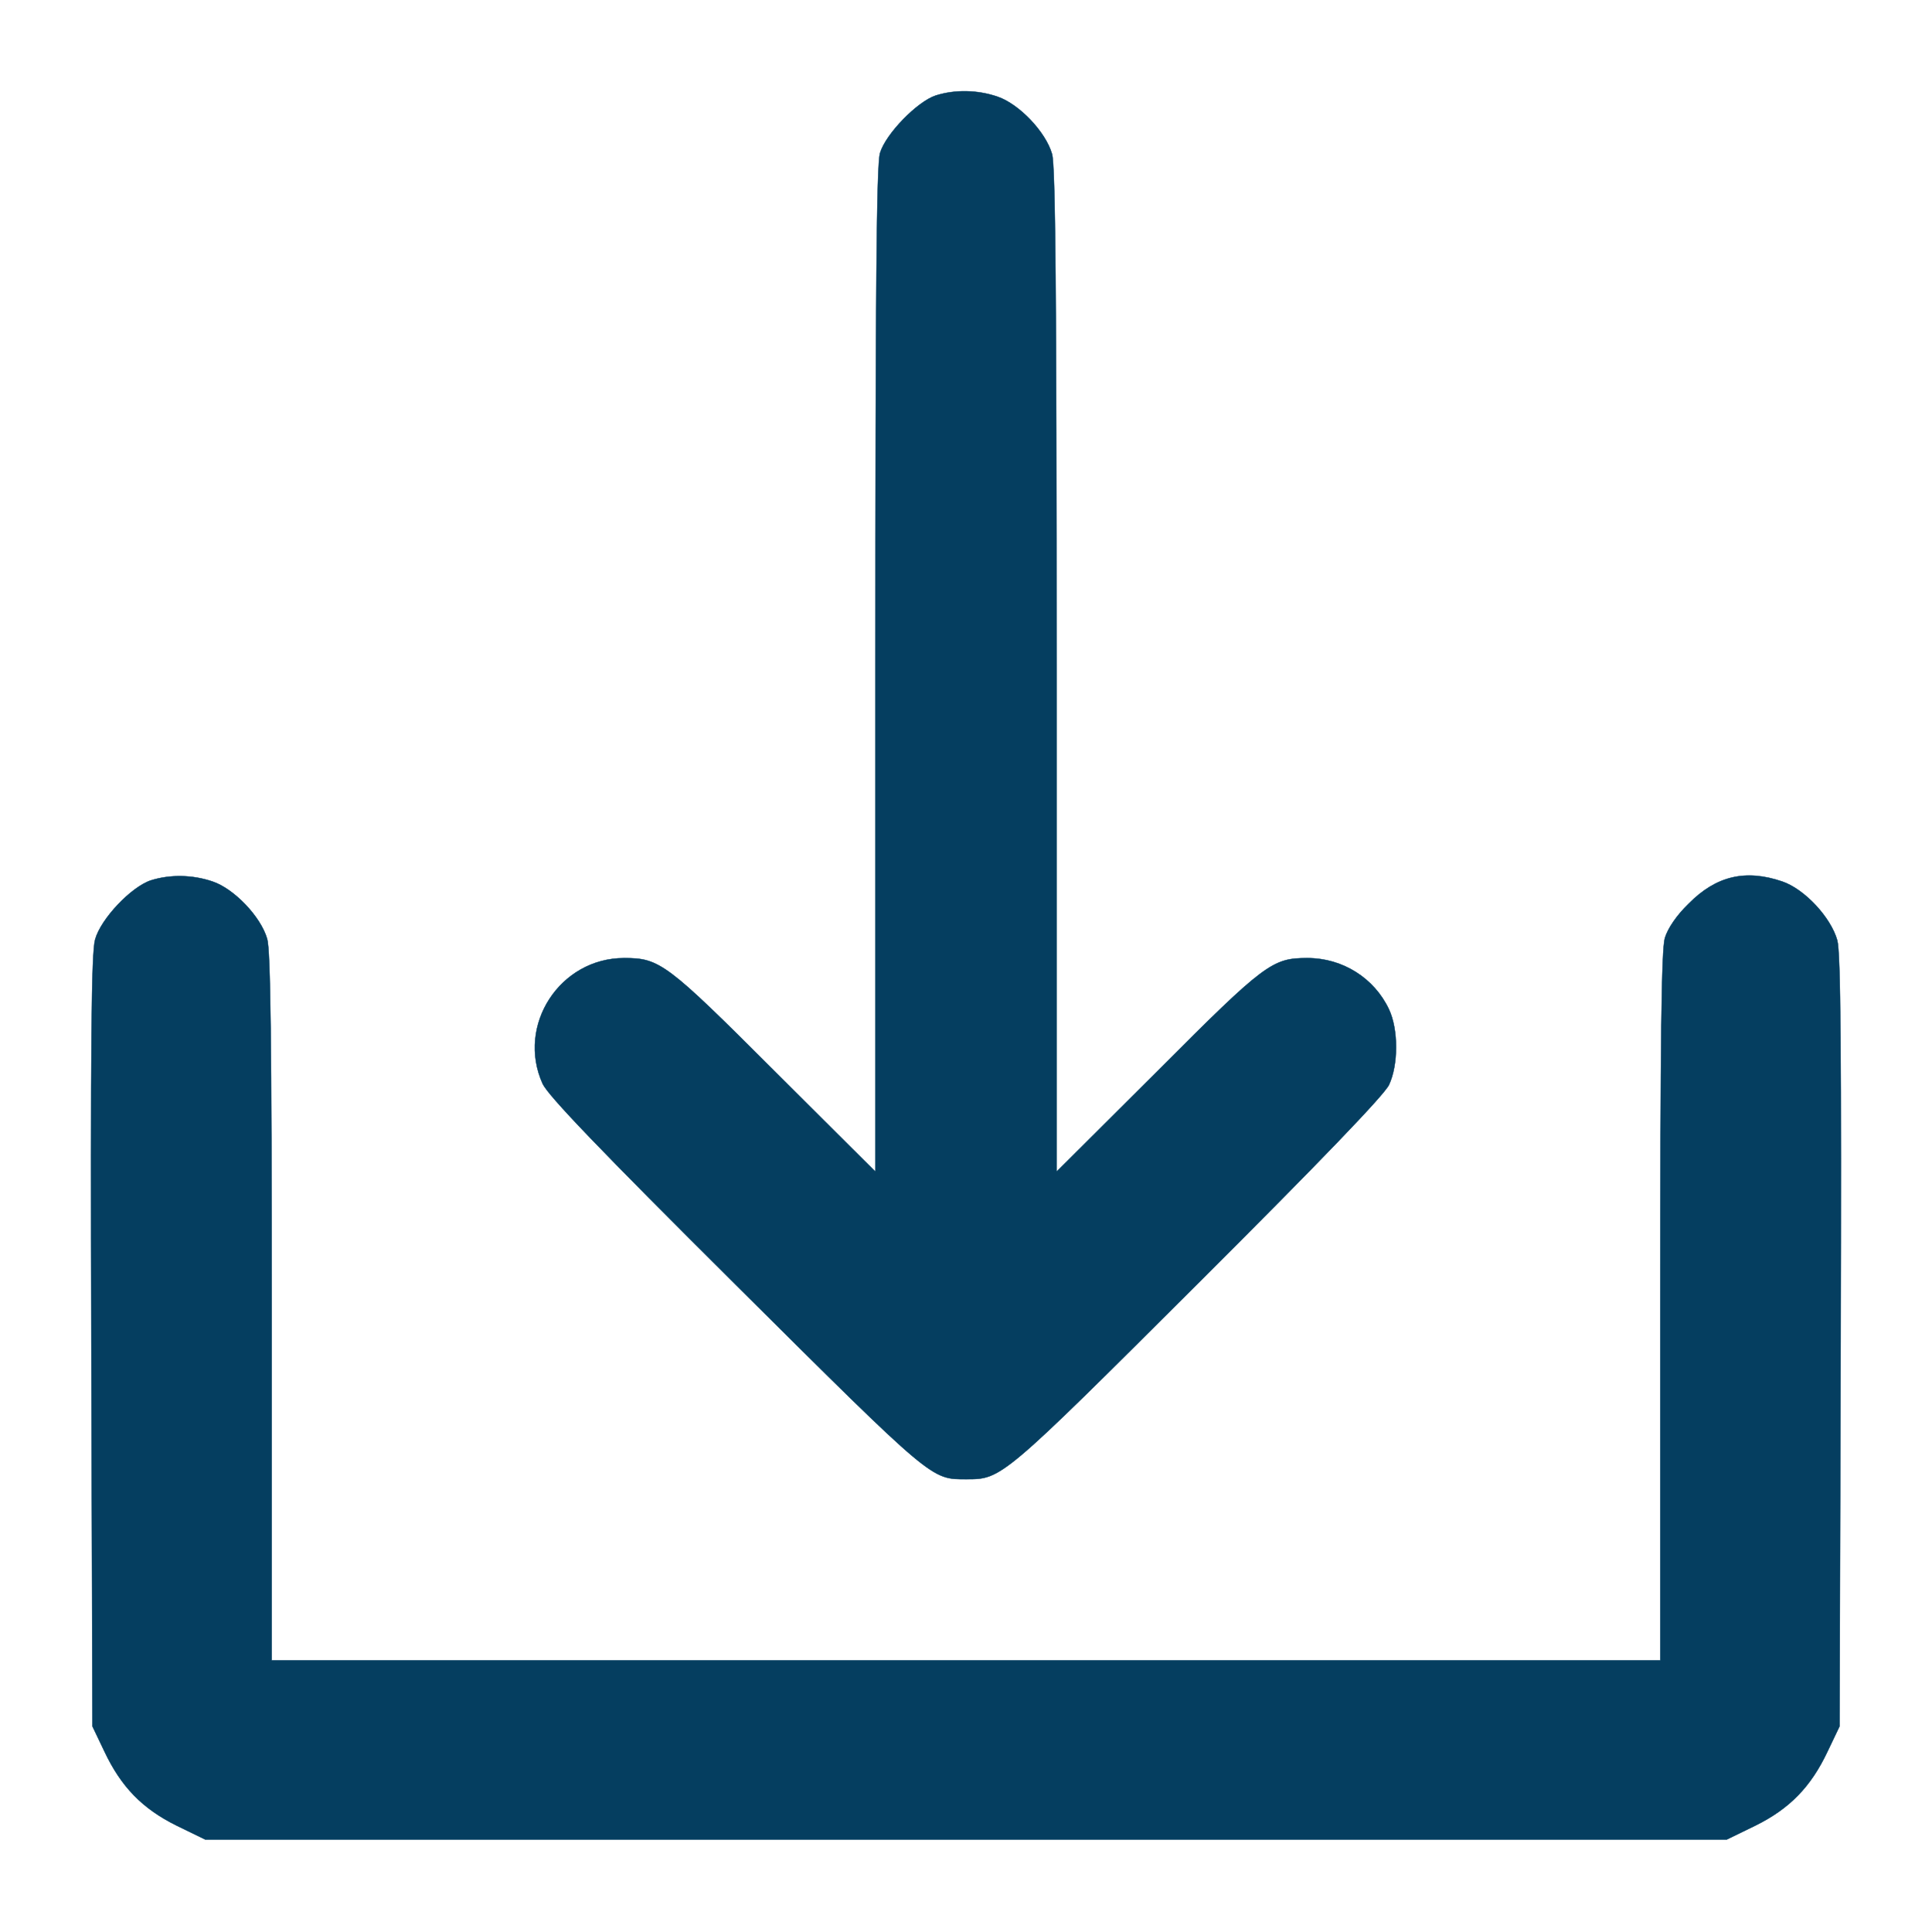 <?xml version="1.0" standalone="no"?>
<svg version="1.0" xmlns="http://www.w3.org/2000/svg"
 width="512pt" height="512pt" viewBox="0 0 512 512"
 preserveAspectRatio="xMidYMid meet">

<g transform="translate(0,512) scale(0.1,-0.1)"
fill="#053E60" stroke="#053E60">
<path d="M2480 4867 c-49 -16 -133 -102 -148 -153 -9 -32 -12 -356 -12 -1370
l0 -1329 -268 267 c-286 286 -304 299 -398 299 -170 0 -286 -178 -216 -333 15
-32 151 -174 513 -534 526 -523 516 -514 611 -514 92 0 94 1 612 518 327 326
494 500 507 527 25 53 25 147 0 200 -39 83 -123 136 -216 136 -93 0 -112 -13
-397 -299 l-268 -267 0 1329 c0 998 -3 1339 -12 1368 -17 59 -88 133 -145 152
-53 18 -112 19 -163 3z"/>
<path d="M400 2787 c-52 -17 -133 -102 -148 -157 -10 -35 -12 -279 -10 -1065
l3 -1020 32 -67 c44 -93 100 -151 191 -196 l76 -37 2016 0 2016 0 76 37 c91
45 147 103 191 196 l32 67 3 1020 c2 763 0 1031 -9 1063 -17 61 -87 136 -146
156 -97 33 -175 15 -248 -59 -32 -31 -55 -65 -63 -91 -9 -31 -12 -272 -12
-978 l0 -936 -1840 0 -1840 0 0 936 c0 695 -3 947 -12 976 -17 59 -88 133
-145 152 -53 18 -112 19 -163 3z"/>
</g>
</svg>
